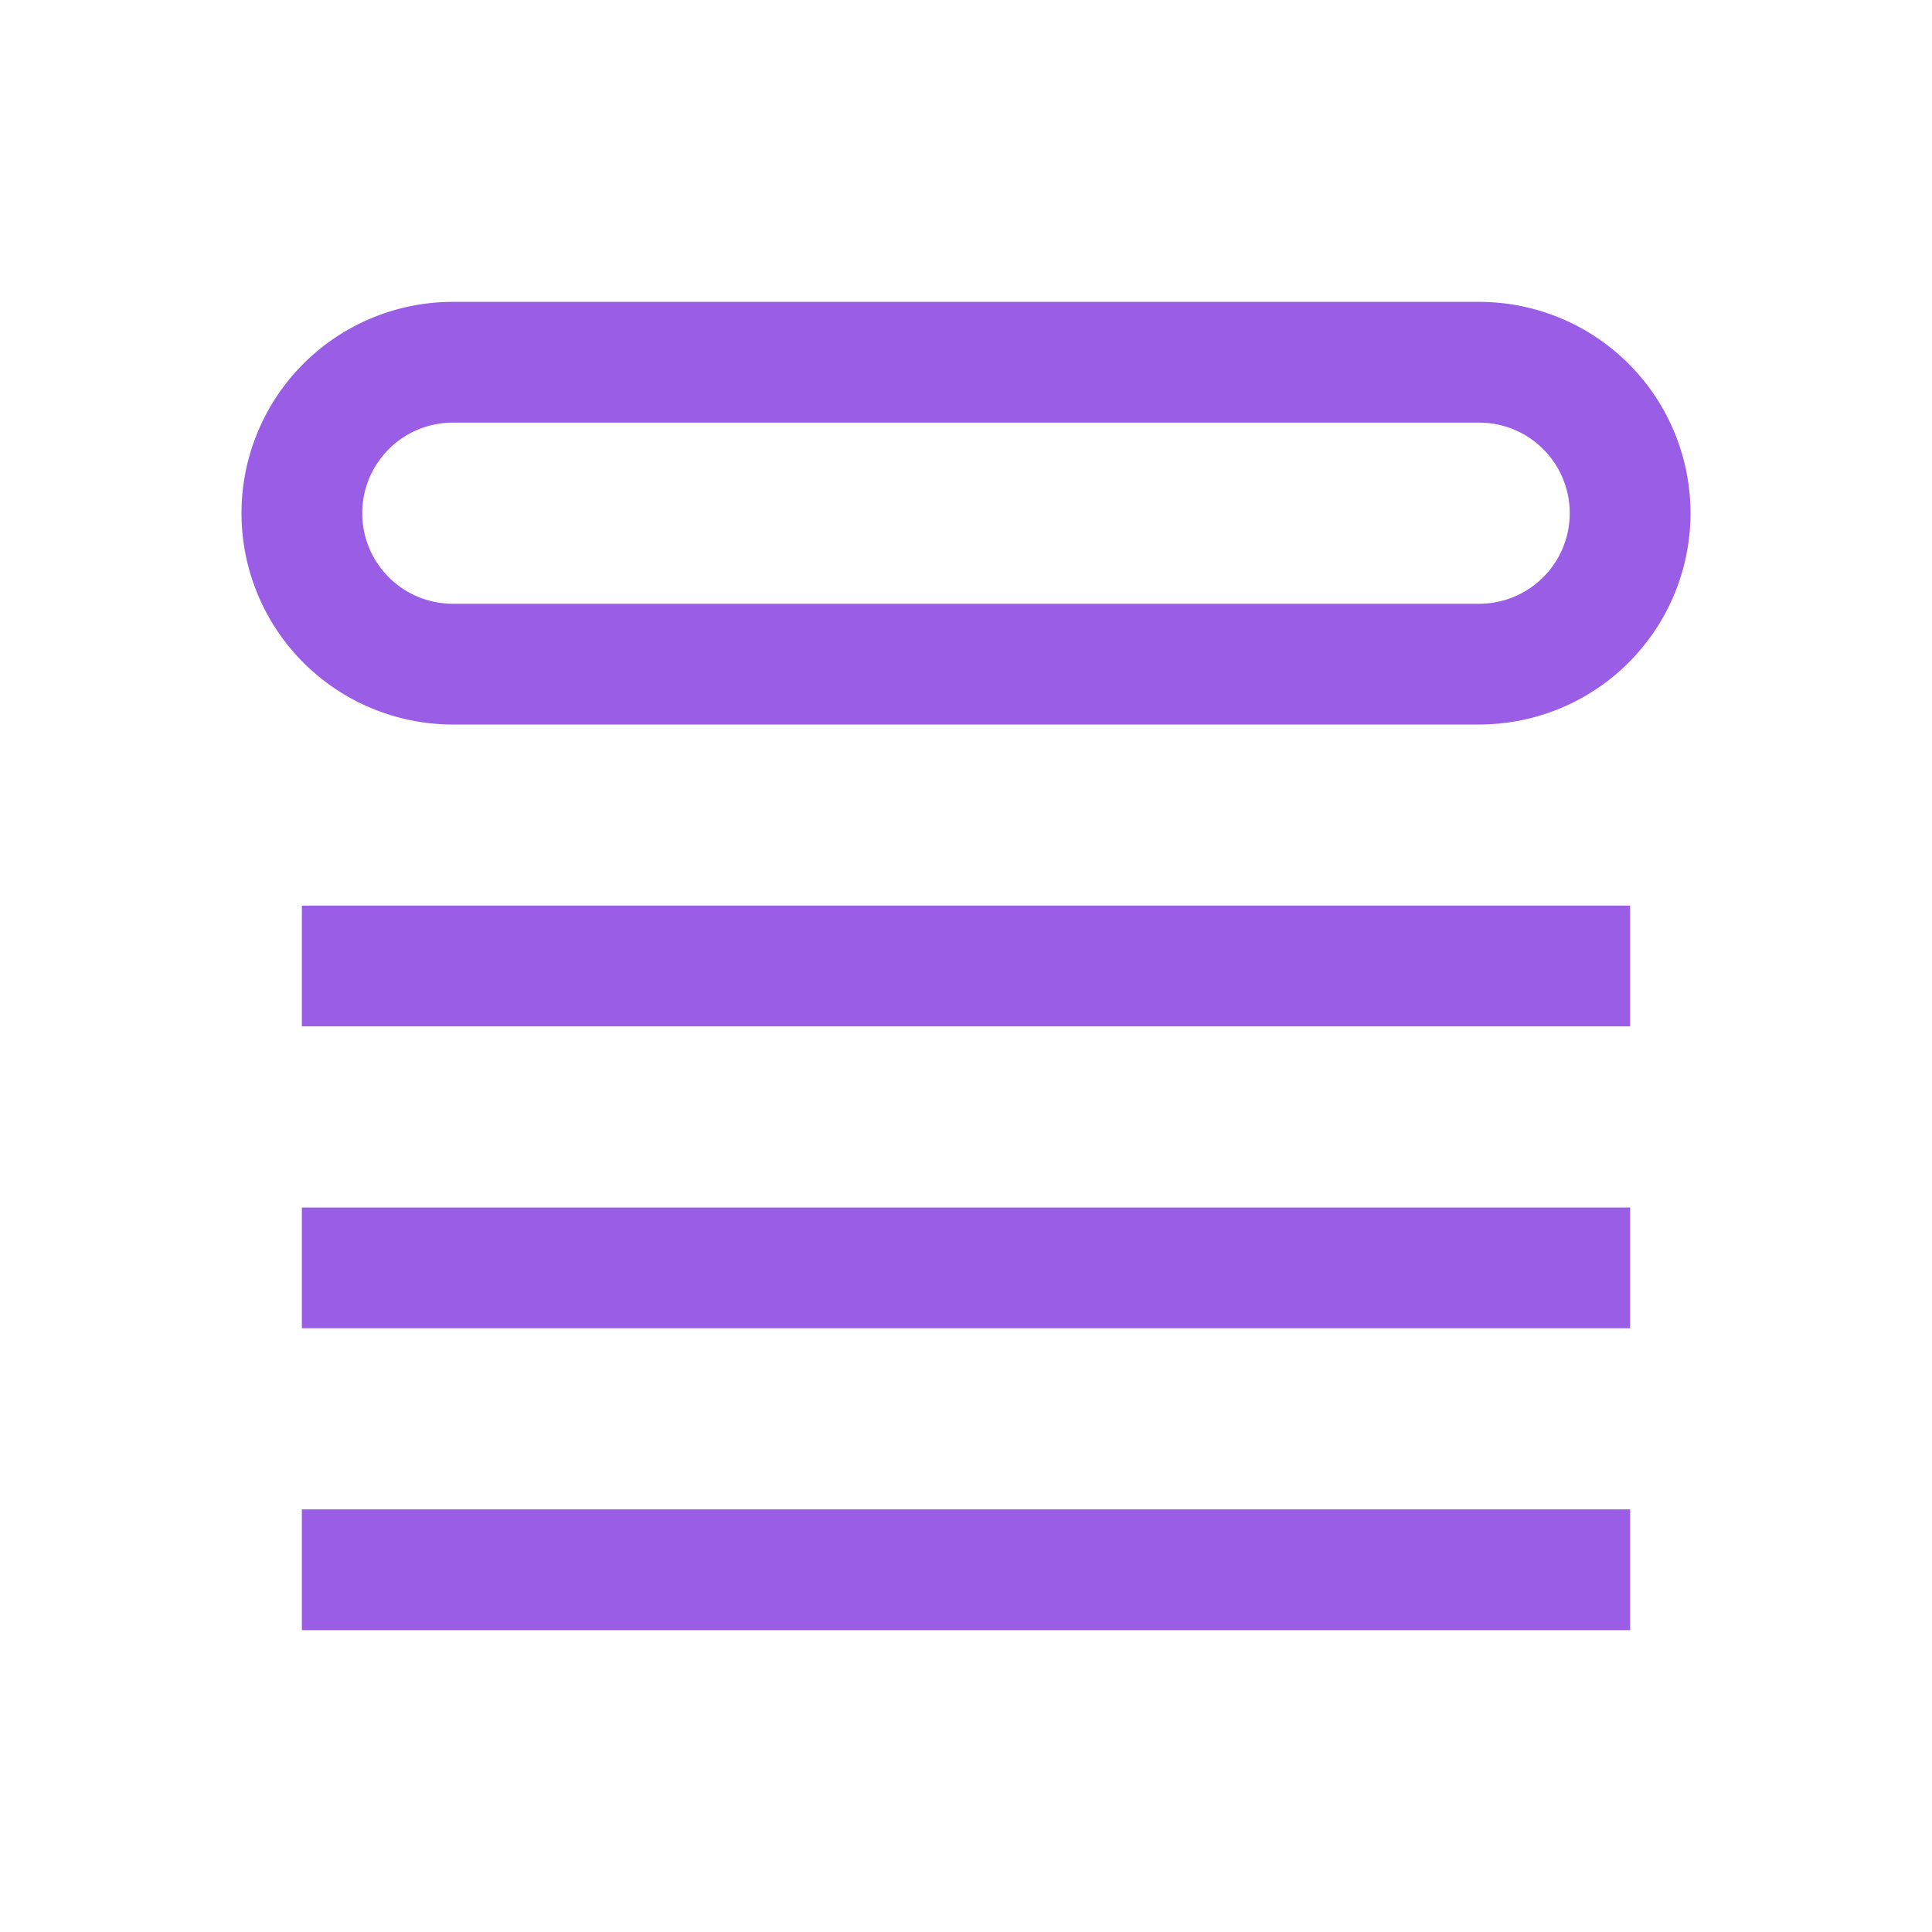 <svg xmlns="http://www.w3.org/2000/svg" fill="none" viewBox="0 0 24 24" stroke-width="1.5" stroke="#9A5DE5">
    <path strokeLinecap="round" strokeLinejoin="round" d="M3.75 12h16.5m-16.5 3.75h16.5M3.75 19.5h16.5M5.625 4.5h12.75a1.875 1.875 0 0 1 0 3.75H5.625a1.875 1.875 0 0 1 0-3.75Z" />
</svg>